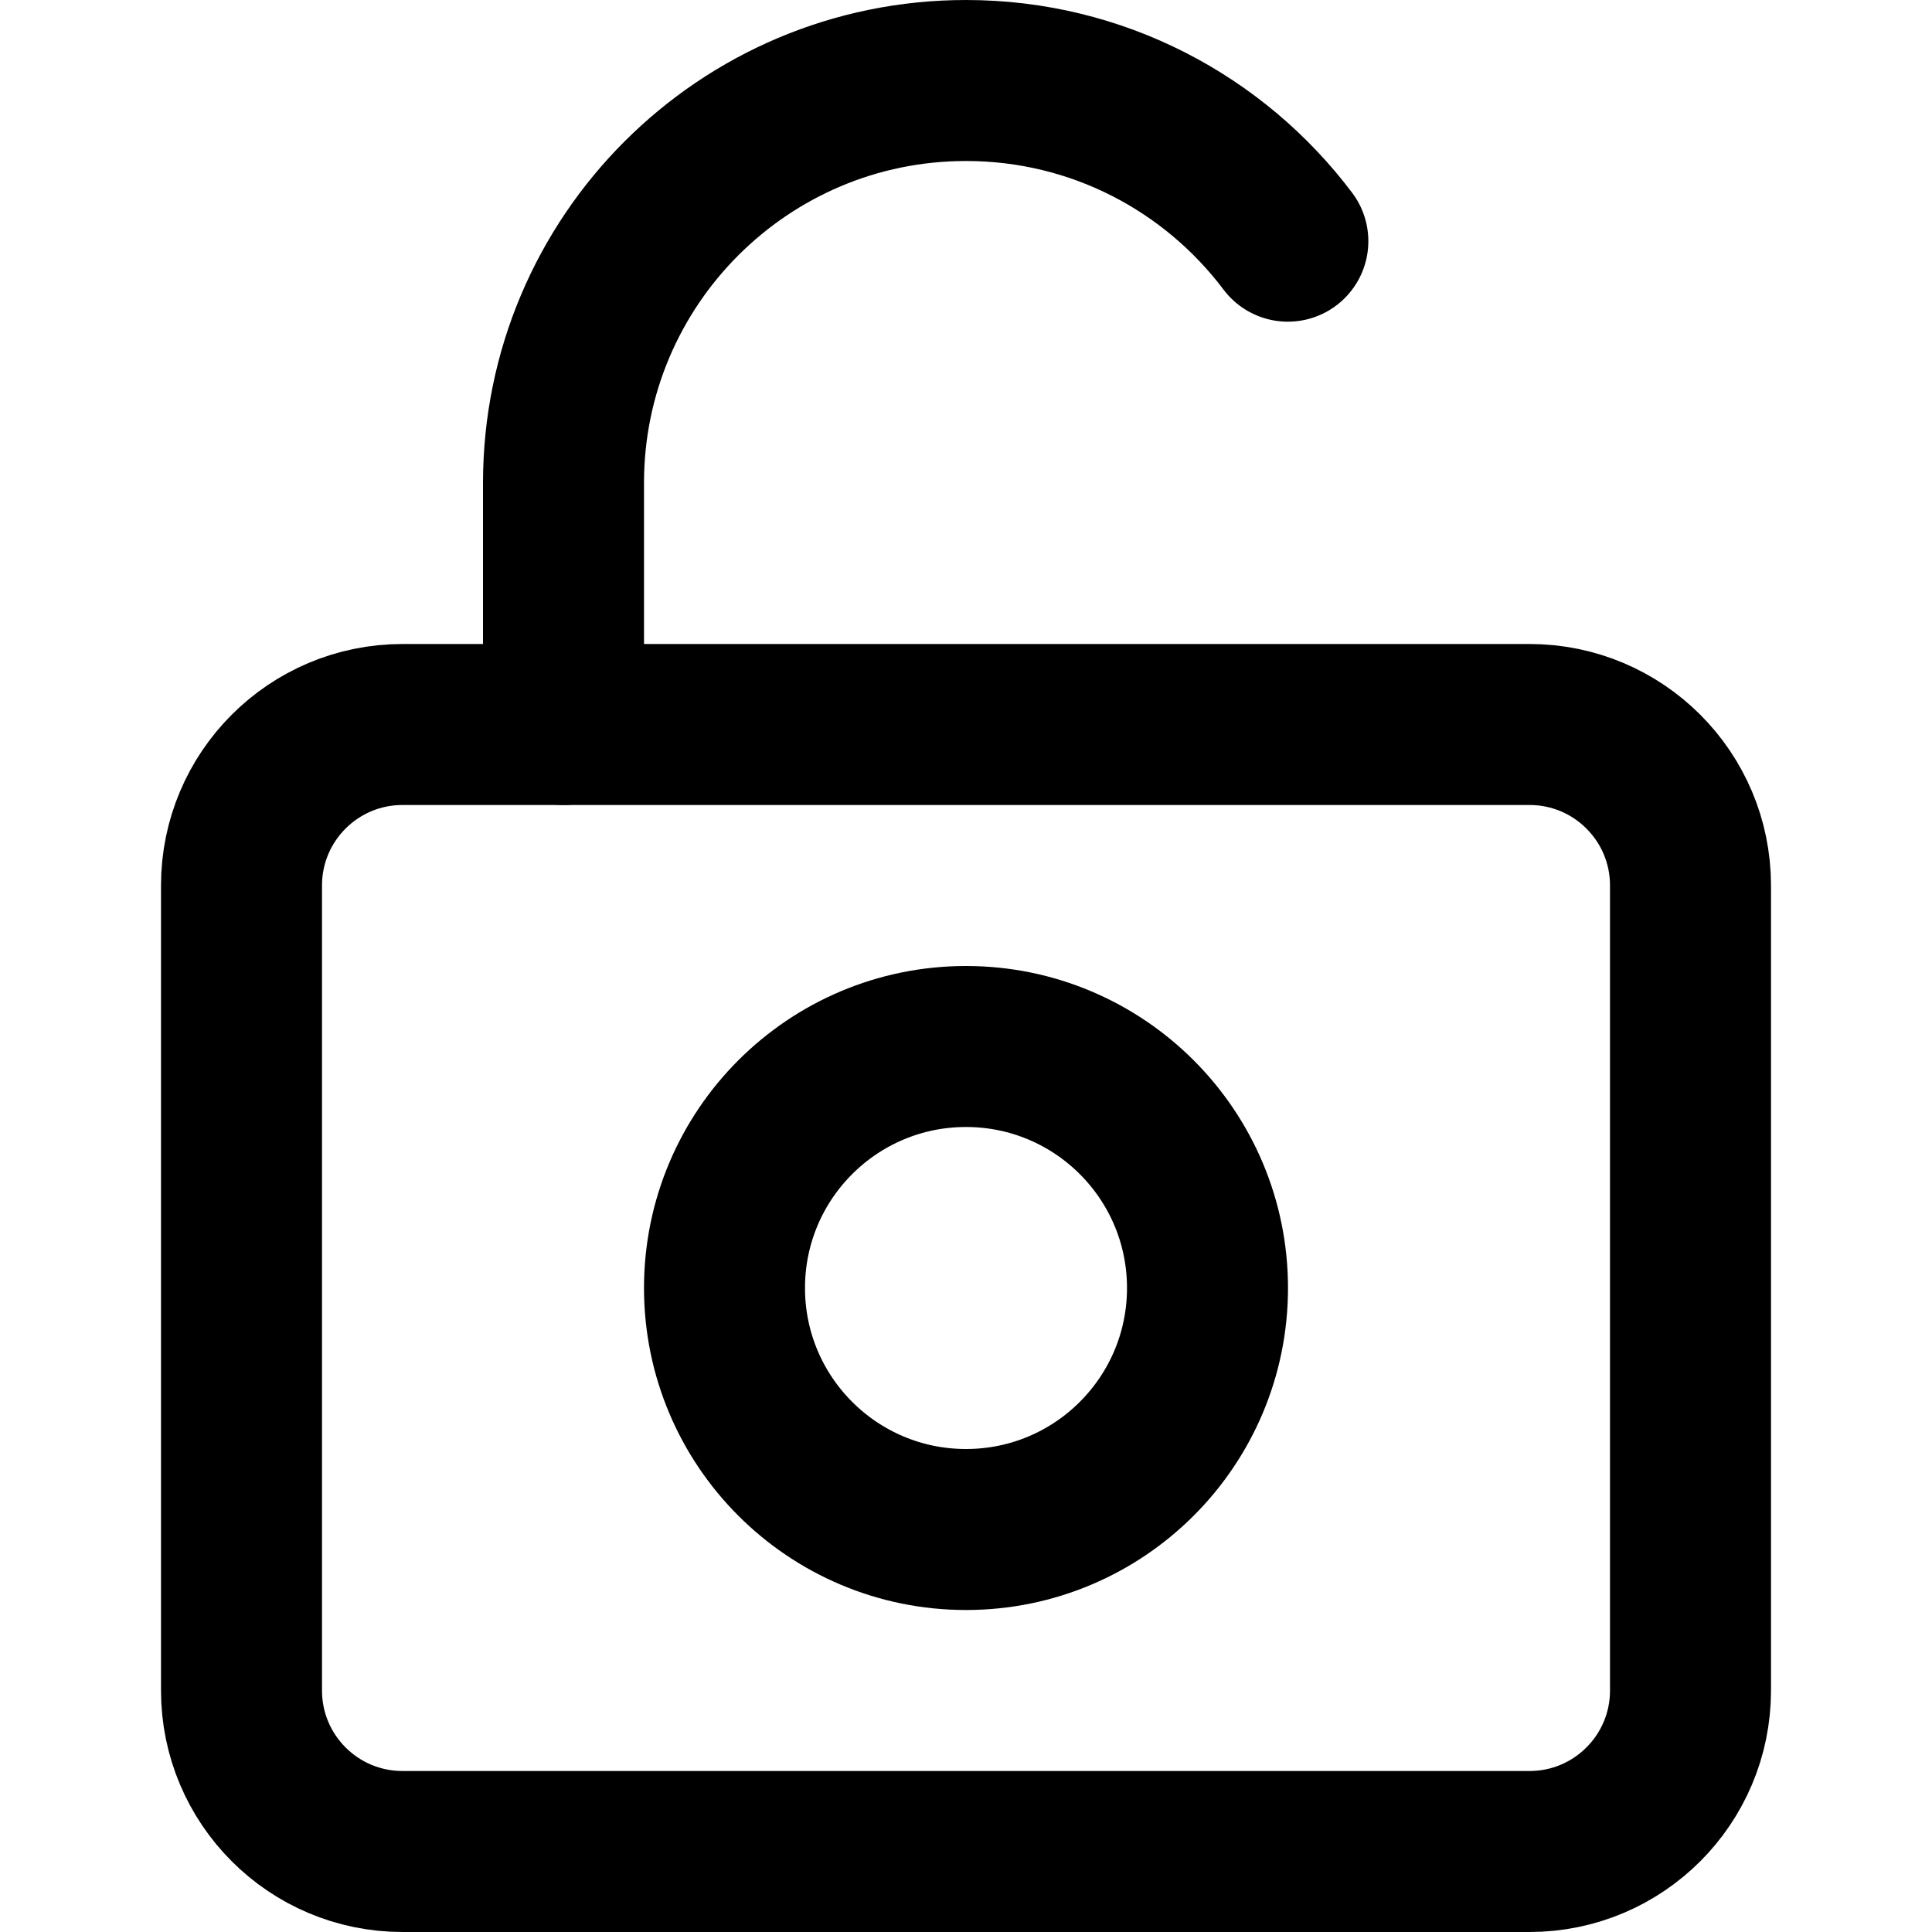 <svg enable-background="new 0 0 24 24" viewBox="0 0 24 24" xmlns="http://www.w3.org/2000/svg"><g style="fill:none;stroke:#000;stroke-width:2;stroke-linecap:round;stroke-linejoin:round;stroke-miterlimit:10"><path d="m19 23h-14c-1.105 0-2-.895-2-2v-10c0-1.105.895-2 2-2h14c1.105 0 2 .895 2 2v10c0 1.105-.895 2-2 2z"/><path d="m7 9v-3c0-2.761 2.239-5 5-5 1.634 0 3.085.784 3.998 1.996"/><circle cx="12" cy="16" r="3"/></g></svg>
